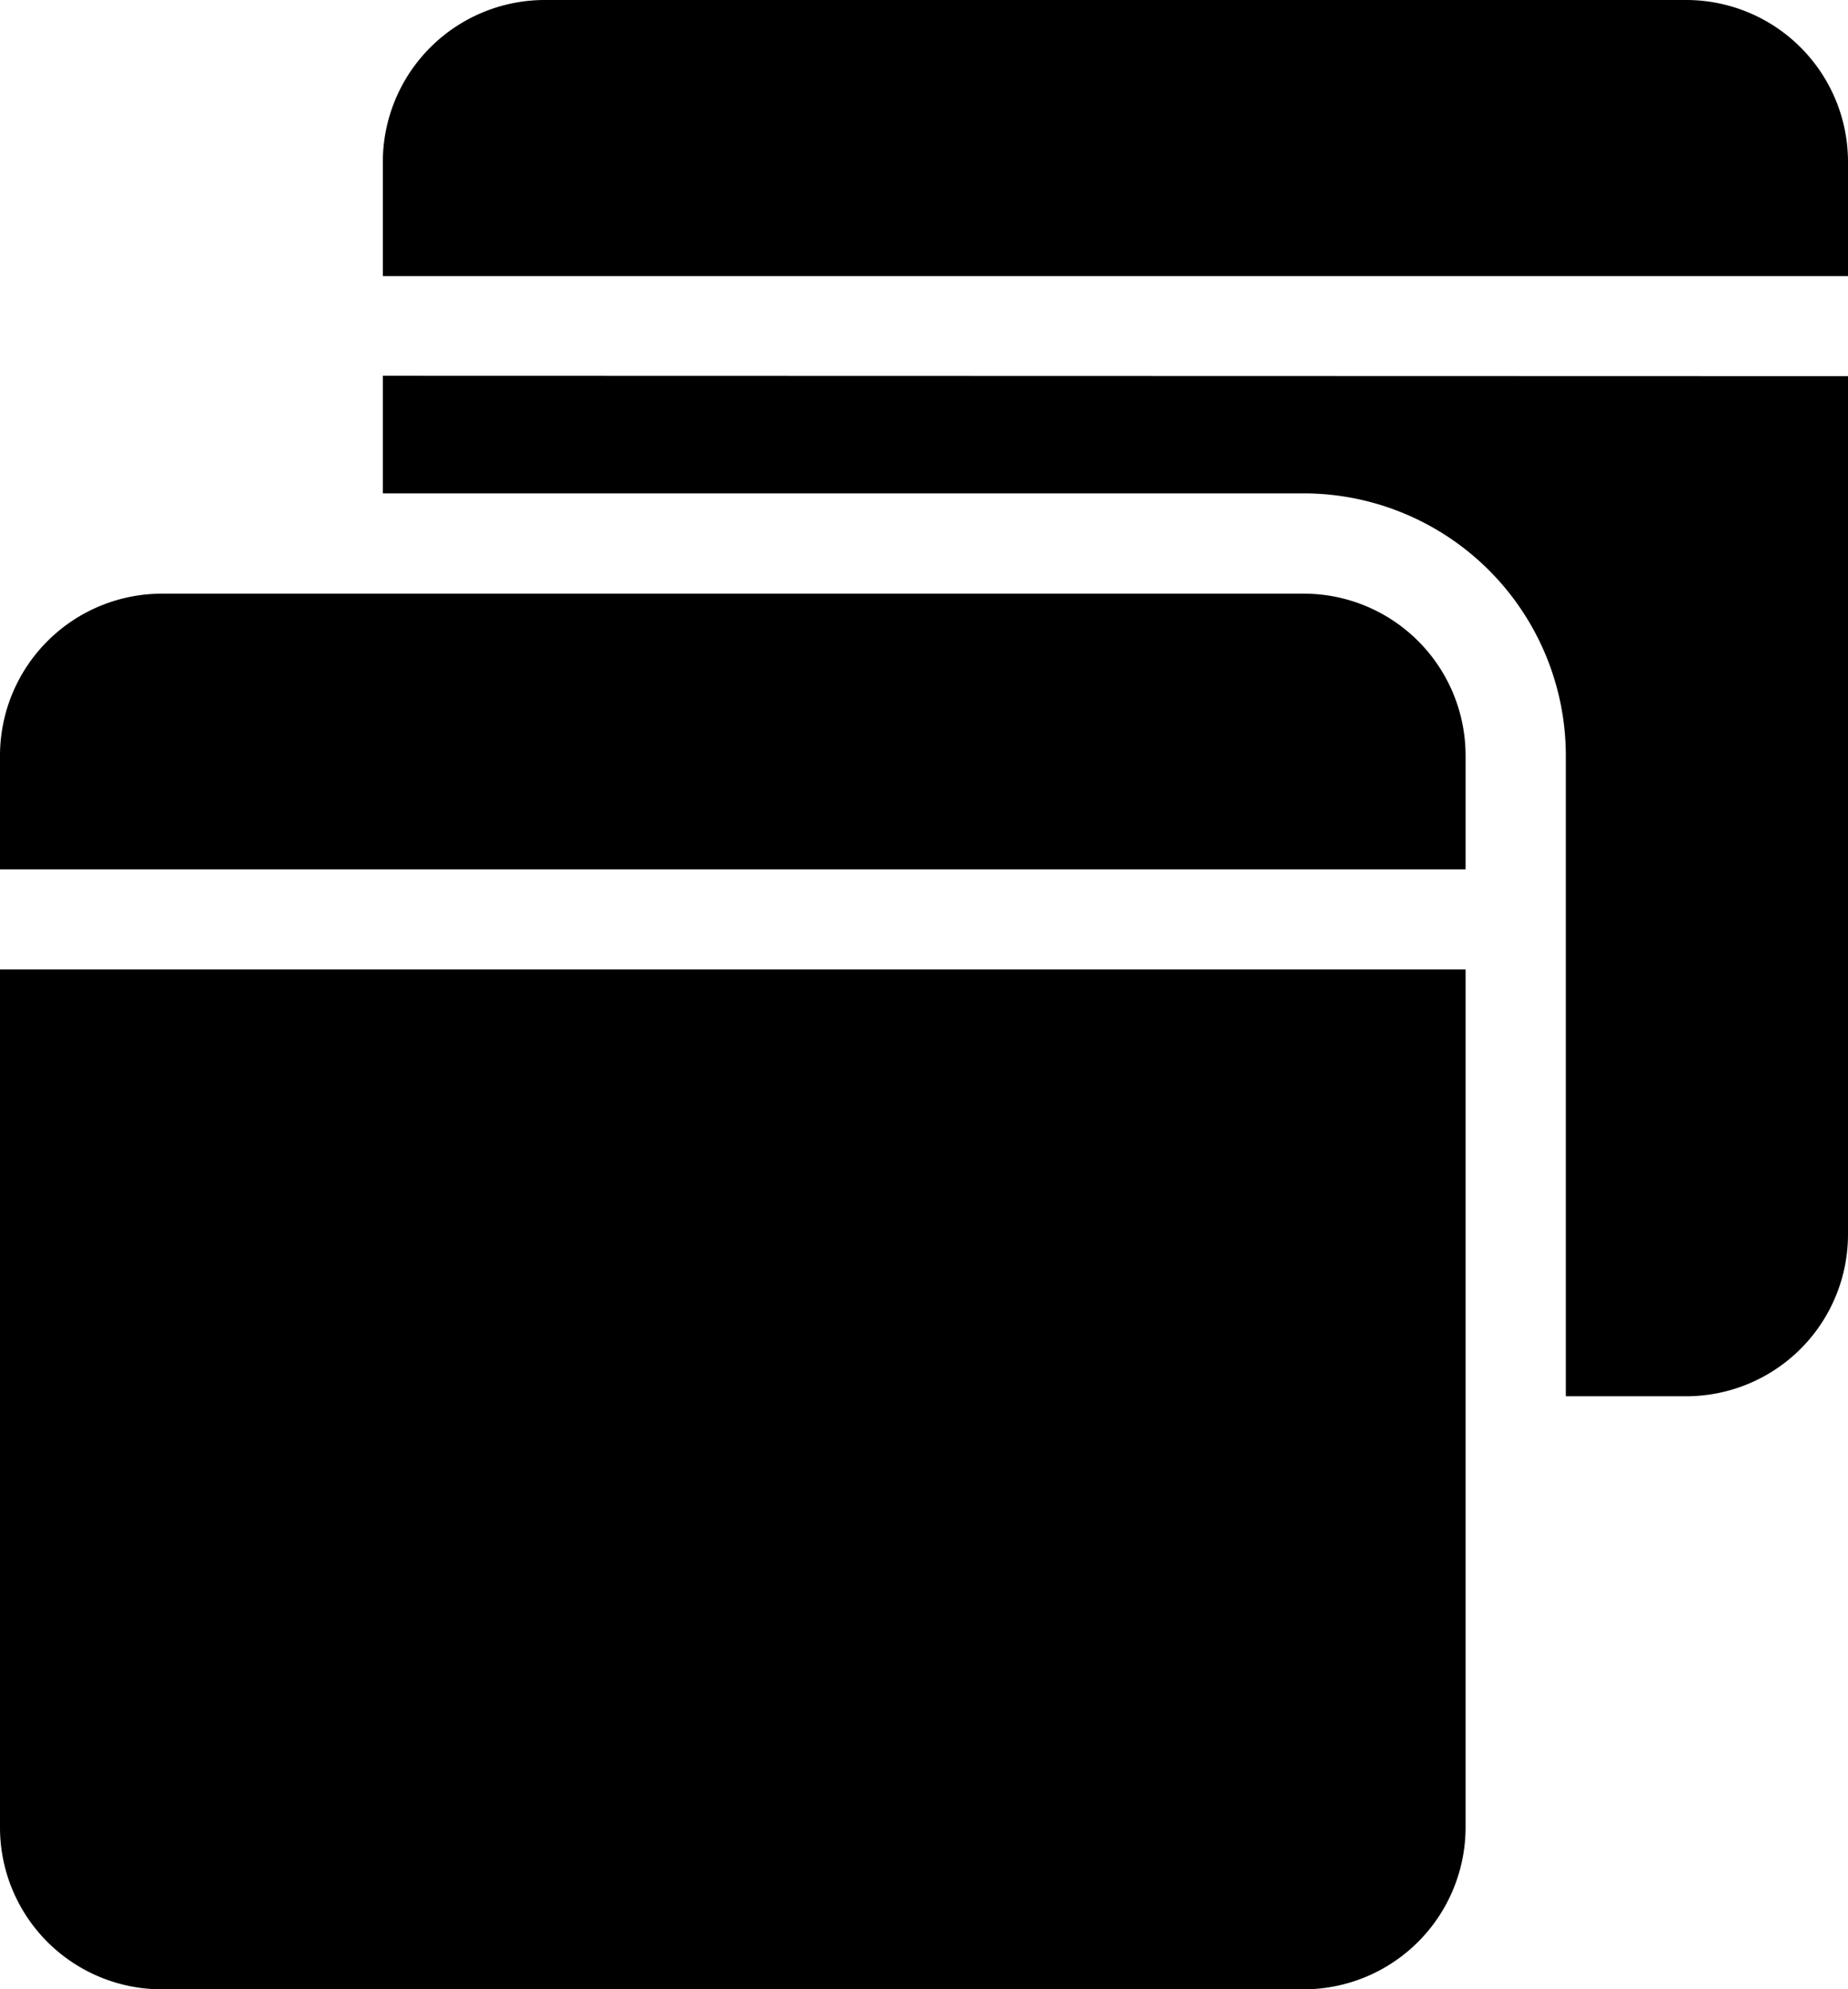 <svg viewBox="0 0 93.07 100.16" xmlns="http://www.w3.org/2000/svg"><path d="m93.07 8v5.74h-73.79v-5.74a8.16 8.16 0 0 1 8.13-8.16h57.53a8.15 8.15 0 0 1 8.13 8.16zm0 10.78v43.22a8.15 8.15 0 0 1 -8.13 8.14h-6.08v-32.27a13.22 13.22 0 0 0 -13.18-13.19h-46.4v-5.92zm-19.26 53.57v-23.7h-73.81v43.22a8.15 8.15 0 0 0 8.14 8.13h57.54a8.16 8.16 0 0 0 8.13-8.13zm-73.81-28.74h73.81v-5.74a8.15 8.15 0 0 0 -8.13-8.14h-57.54a8.16 8.16 0 0 0 -8.14 8.14z" fill-rule="evenodd" transform="translate(0 .16)"/></svg>
